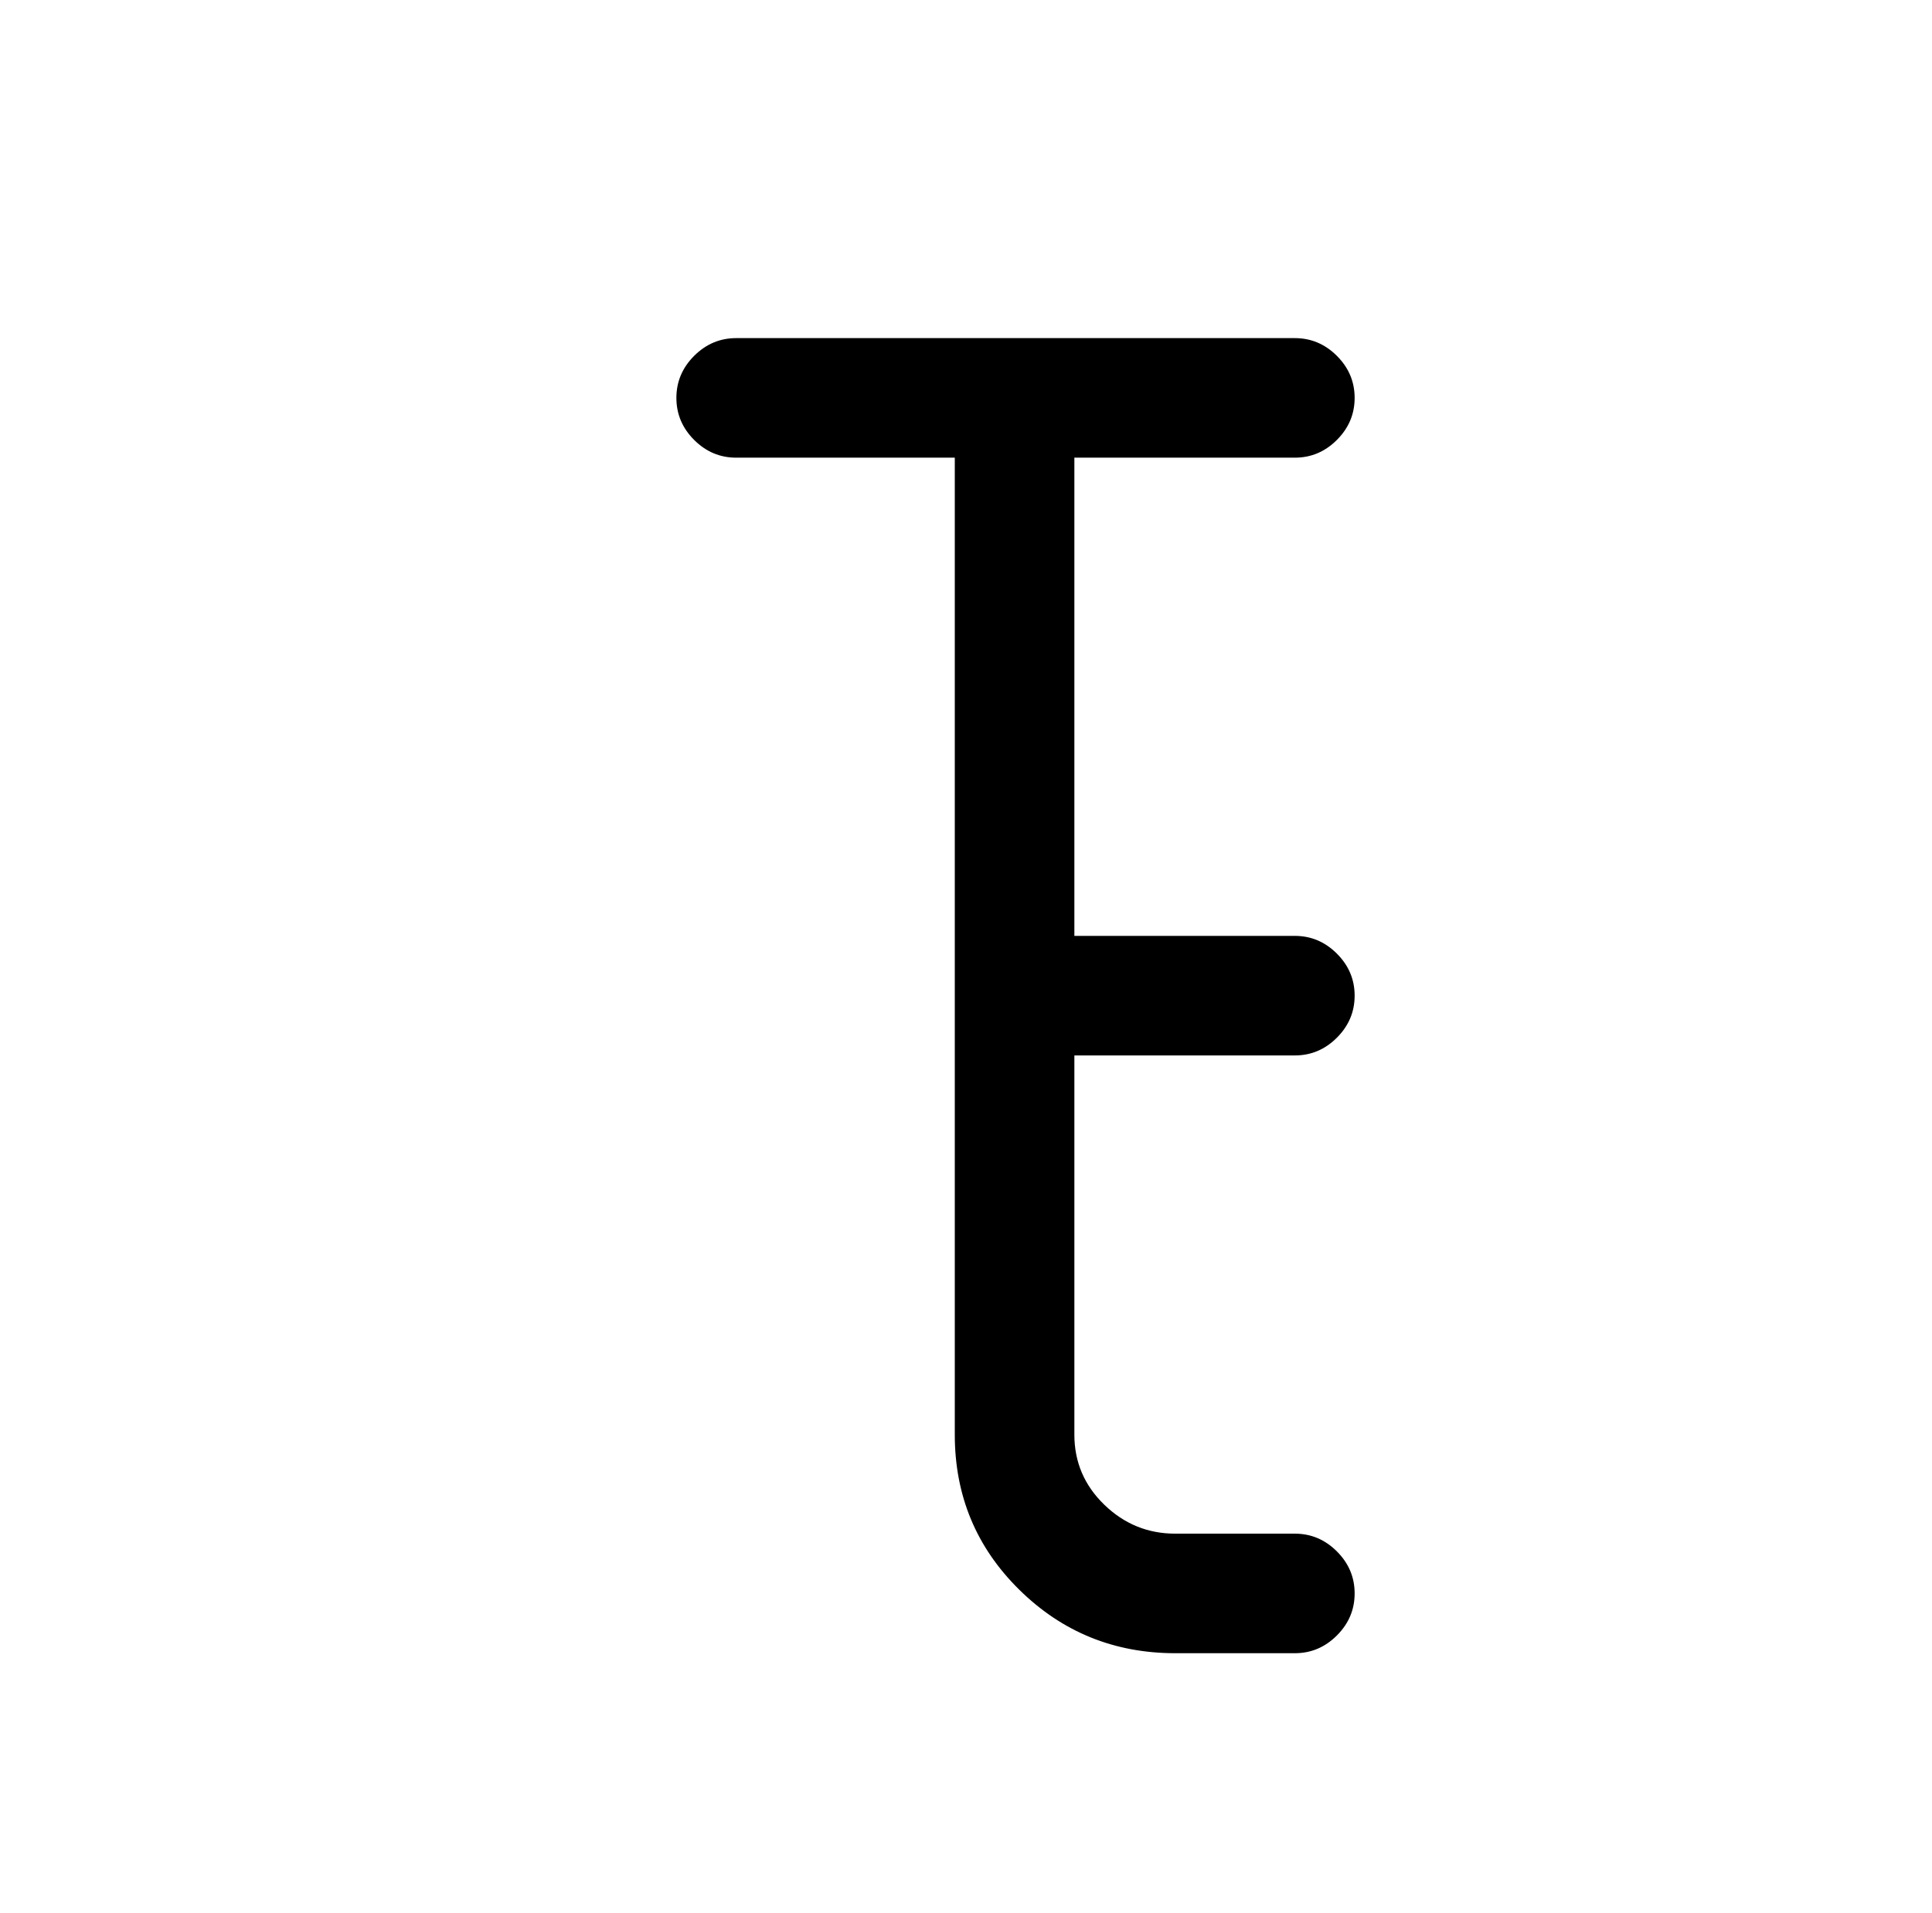 <?xml version="1.0" standalone="no"?>
<!DOCTYPE svg PUBLIC "-//W3C//DTD SVG 1.1//EN" "http://www.w3.org/Graphics/SVG/1.1/DTD/svg11.dtd" >
<svg xmlns="http://www.w3.org/2000/svg" xmlns:xlink="http://www.w3.org/1999/xlink" version="1.1" viewBox="-10 0 1034 1024">
   <path fill="currentColor"
d="M683 565q13 0 22.5 -9.5t9.5 -22.5t-9.5 -22.5t-22.5 -9.5h-118v-256h118q13 0 22.5 -9.5t9.5 -22.5t-9.5 -22.5t-22.5 -9.5h-299q-13 0 -22.5 9.5t-9.5 22.5t9.5 22.5t22.5 9.5h117v523q0 49 34.5 83t83.5 34h64q13 0 22.5 -9.5t9.5 -22.5t-9.5 -22.5t-22.5 -9.5h-64
q-22 0 -38 -15.5t-16 -37.5v-203h118v0z" />
</svg>
